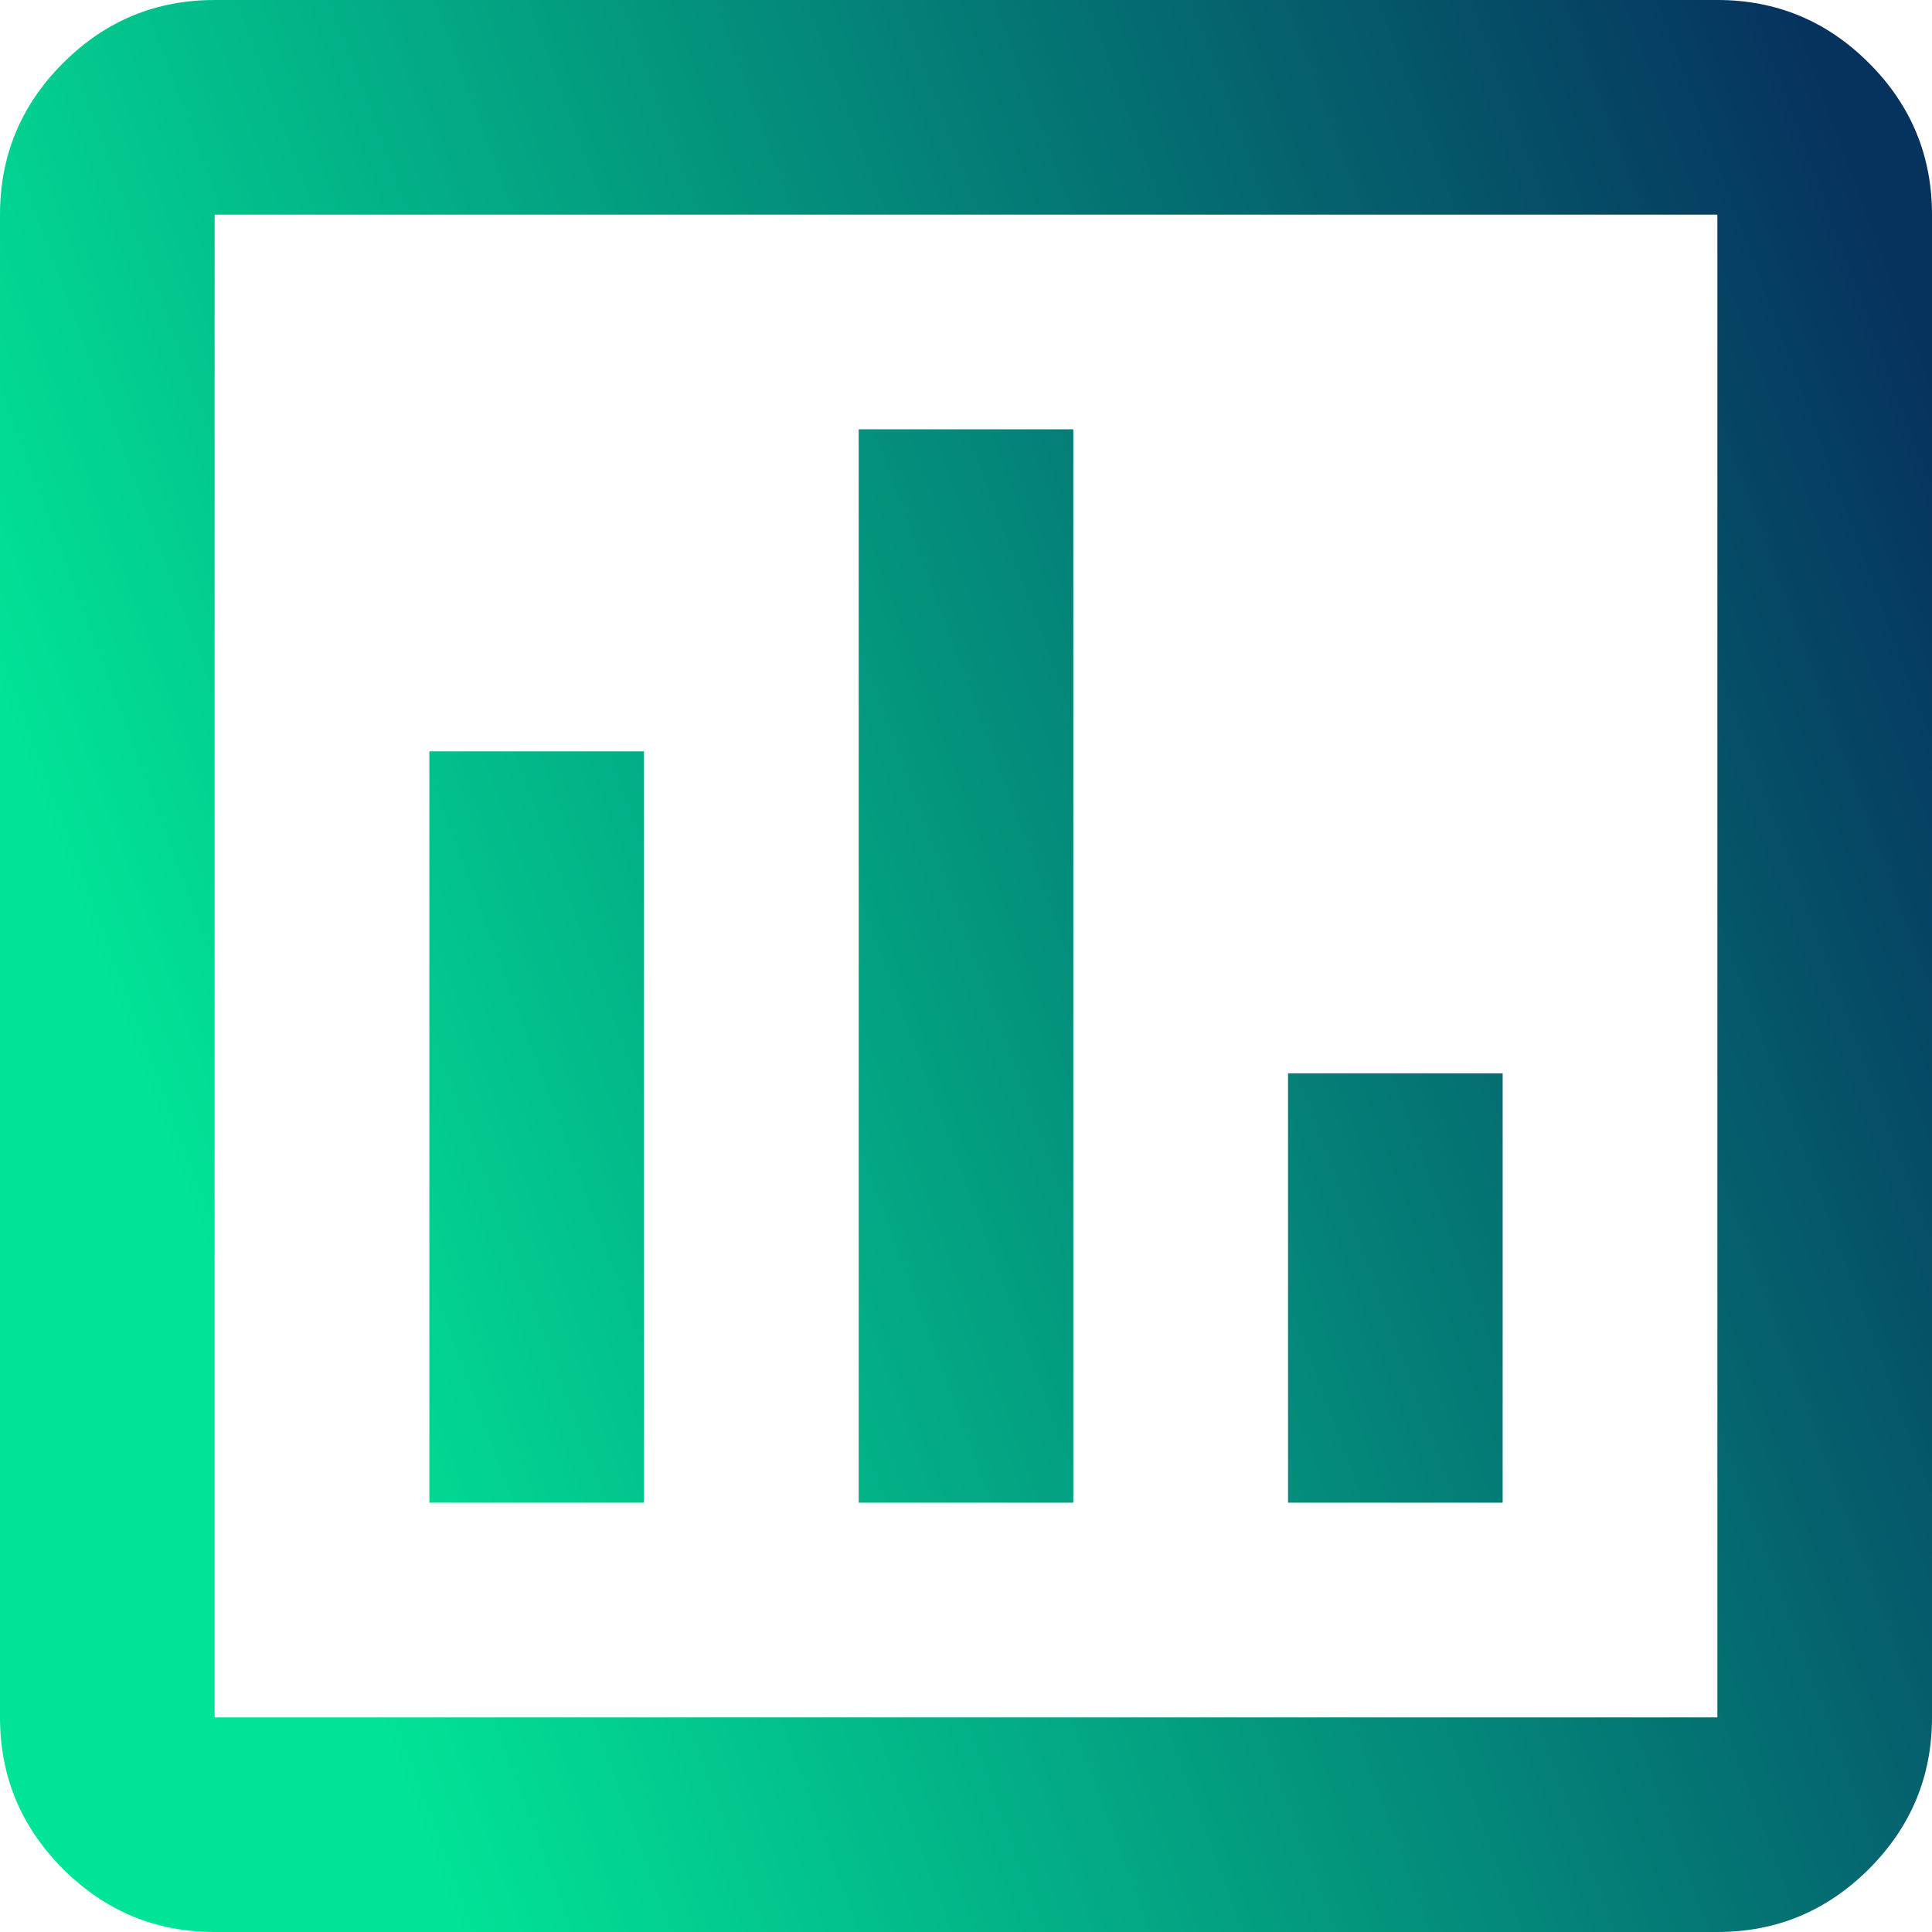 <svg width="22" height="22" viewBox="0 0 22 22" fill="none" xmlns="http://www.w3.org/2000/svg">
<path d="M4.889 17.111H7.333V8.556H4.889V17.111ZM9.778 17.111H12.222V4.889H9.778V17.111ZM14.667 17.111H17.111V12.222H14.667V17.111ZM2.444 22C1.772 22 1.197 21.761 0.718 21.282C0.239 20.803 0 20.228 0 19.556V2.444C0 1.772 0.239 1.197 0.718 0.718C1.197 0.239 1.772 0 2.444 0H19.556C20.228 0 20.803 0.239 21.282 0.718C21.761 1.197 22 1.772 22 2.444V19.556C22 20.228 21.761 20.803 21.282 21.282C20.803 21.761 20.228 22 19.556 22H2.444ZM2.444 19.556H19.556V2.444H2.444V19.556Z" fill="url(#paint0_linear_4787_7782)"/>
<defs>
<linearGradient id="paint0_linear_4787_7782" x1="2.75" y1="15.714" x2="23.517" y2="8.023" gradientUnits="userSpaceOnUse">
<stop stop-color="#01E497"/>
<stop offset="1" stop-color="#06325E"/>
</linearGradient>
</defs>
</svg>
